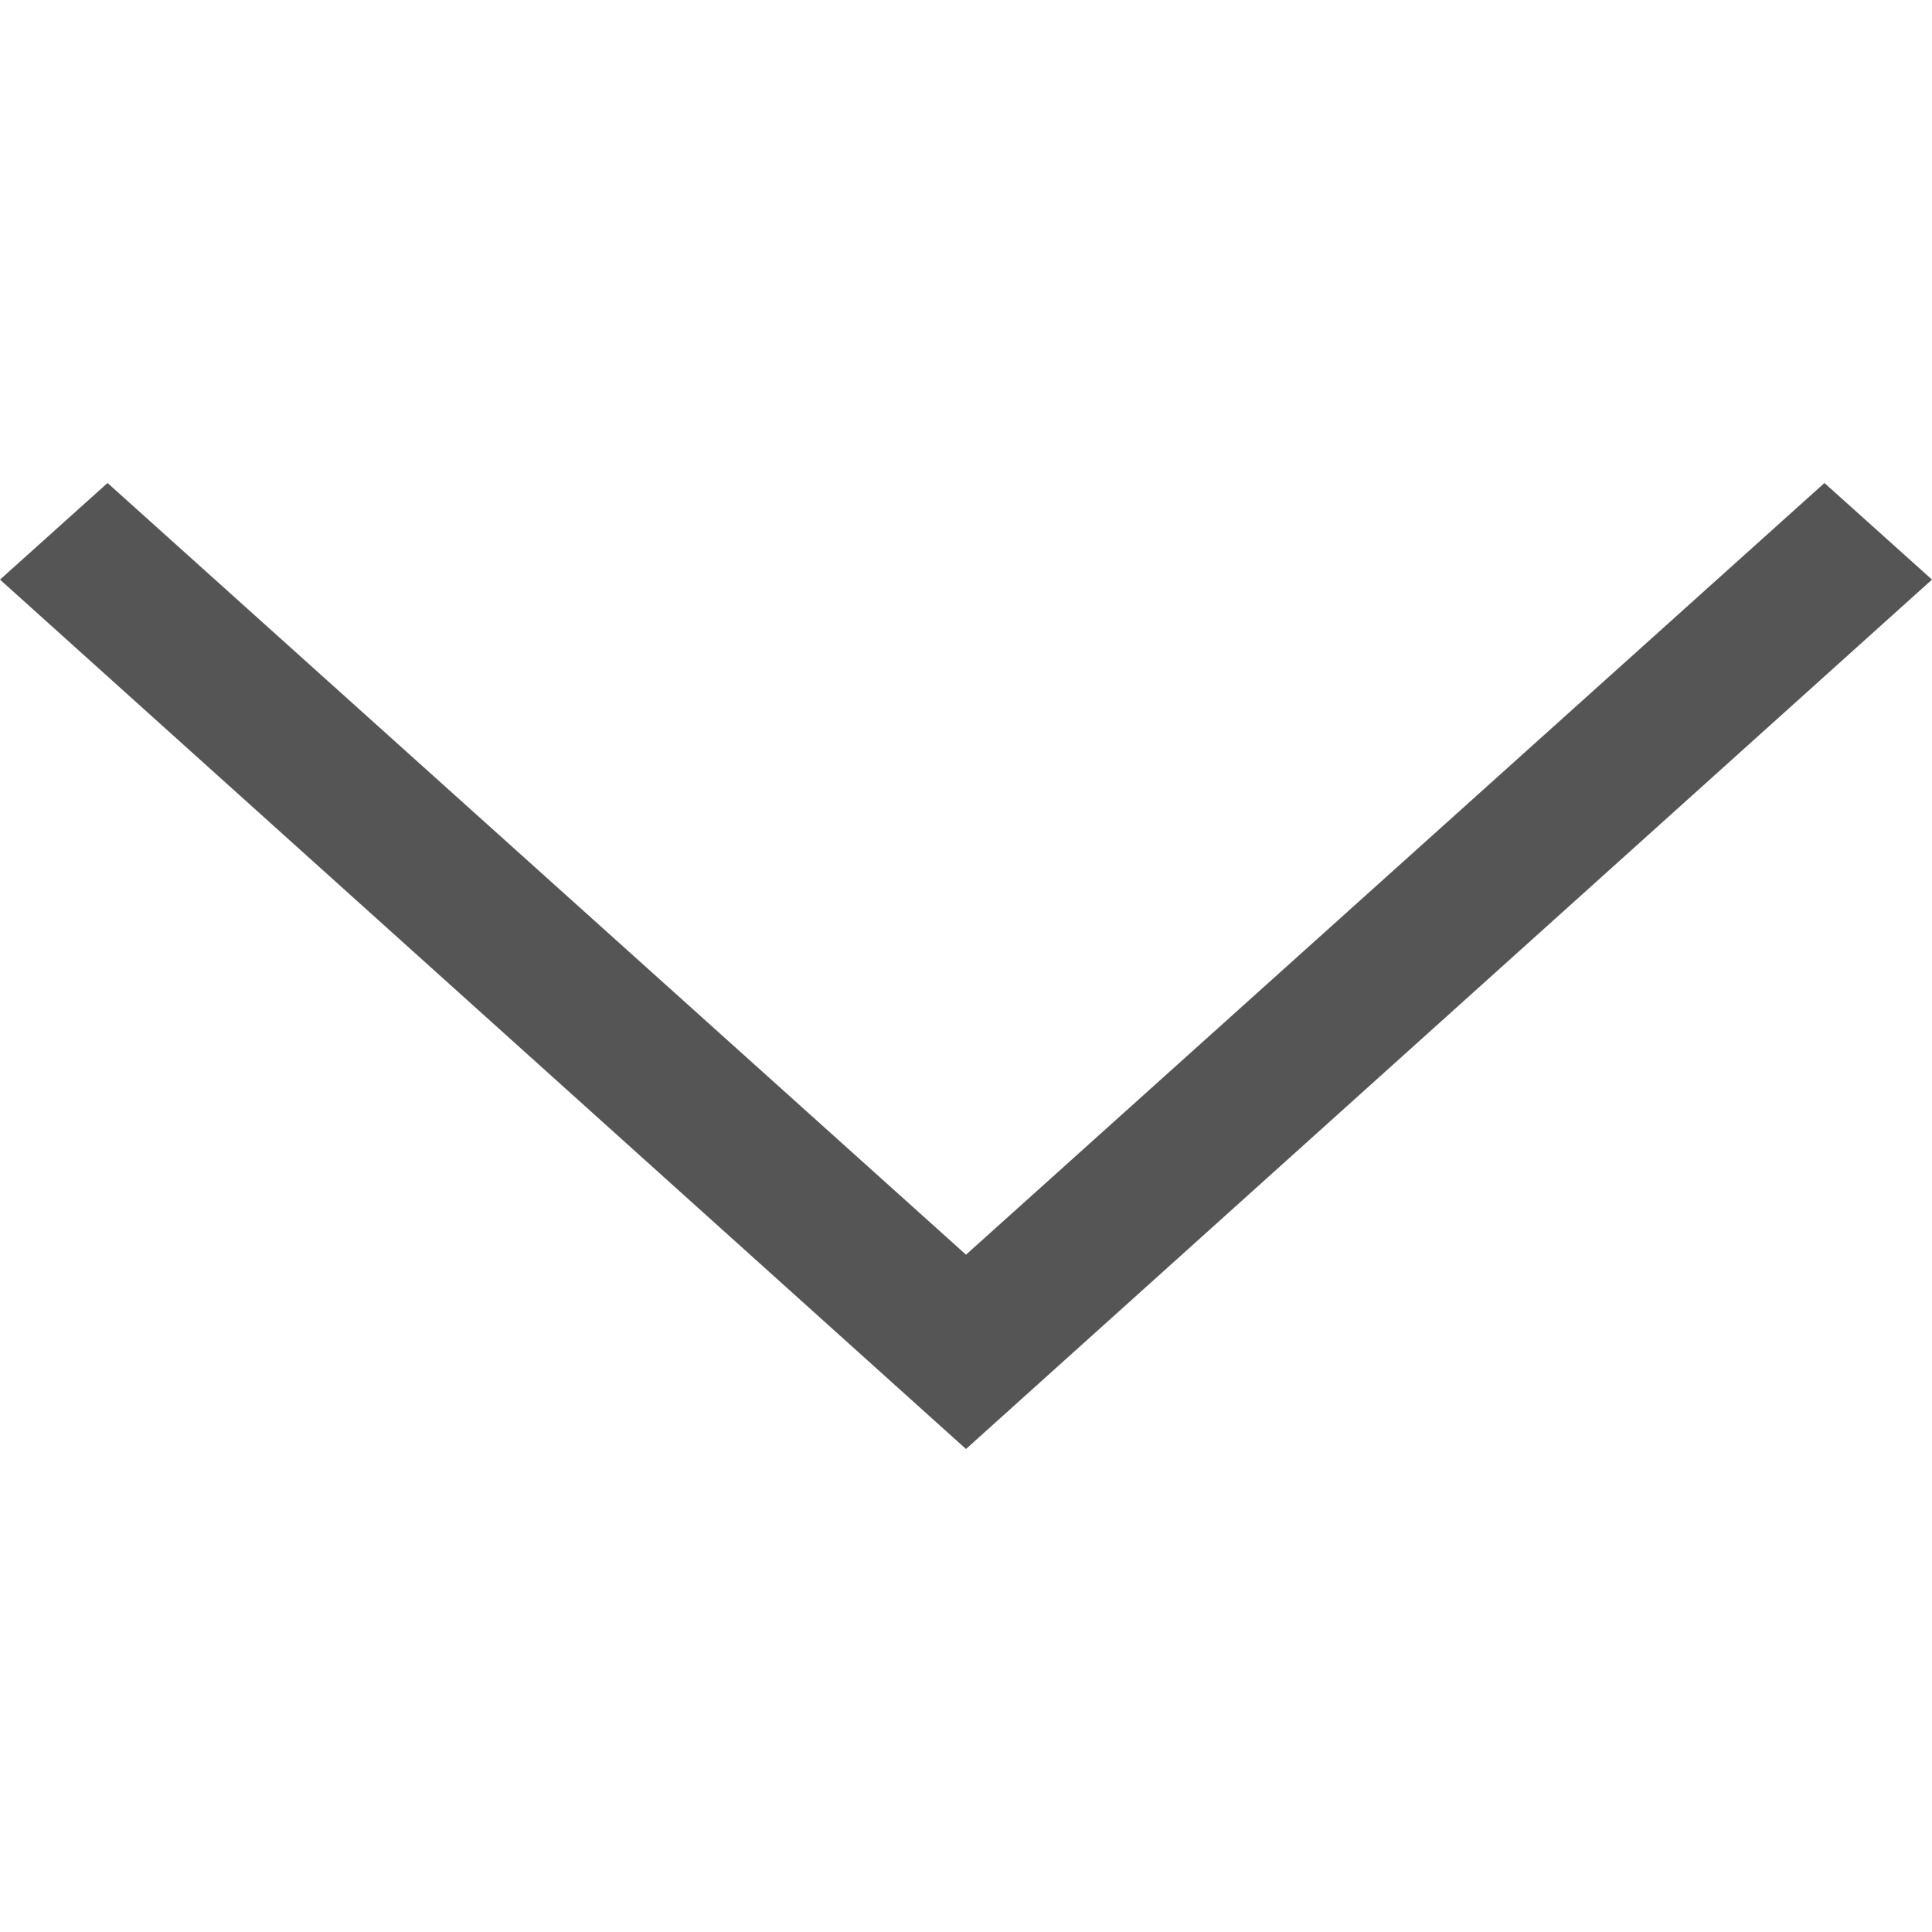 <svg xmlns="http://www.w3.org/2000/svg" width="12" height="12" viewBox="0 0 12 12">
  <g id="ico_arrow-down" transform="translate(-33)">
    <rect id="area" width="12" height="12" transform="translate(33)" fill="none"/>
    <path id="path" d="M.6,12,0,11.332,4.793,6,0,.668.6,0,6,6Z" transform="translate(45 3) rotate(90)" fill="#555"/>
  </g>
</svg>
